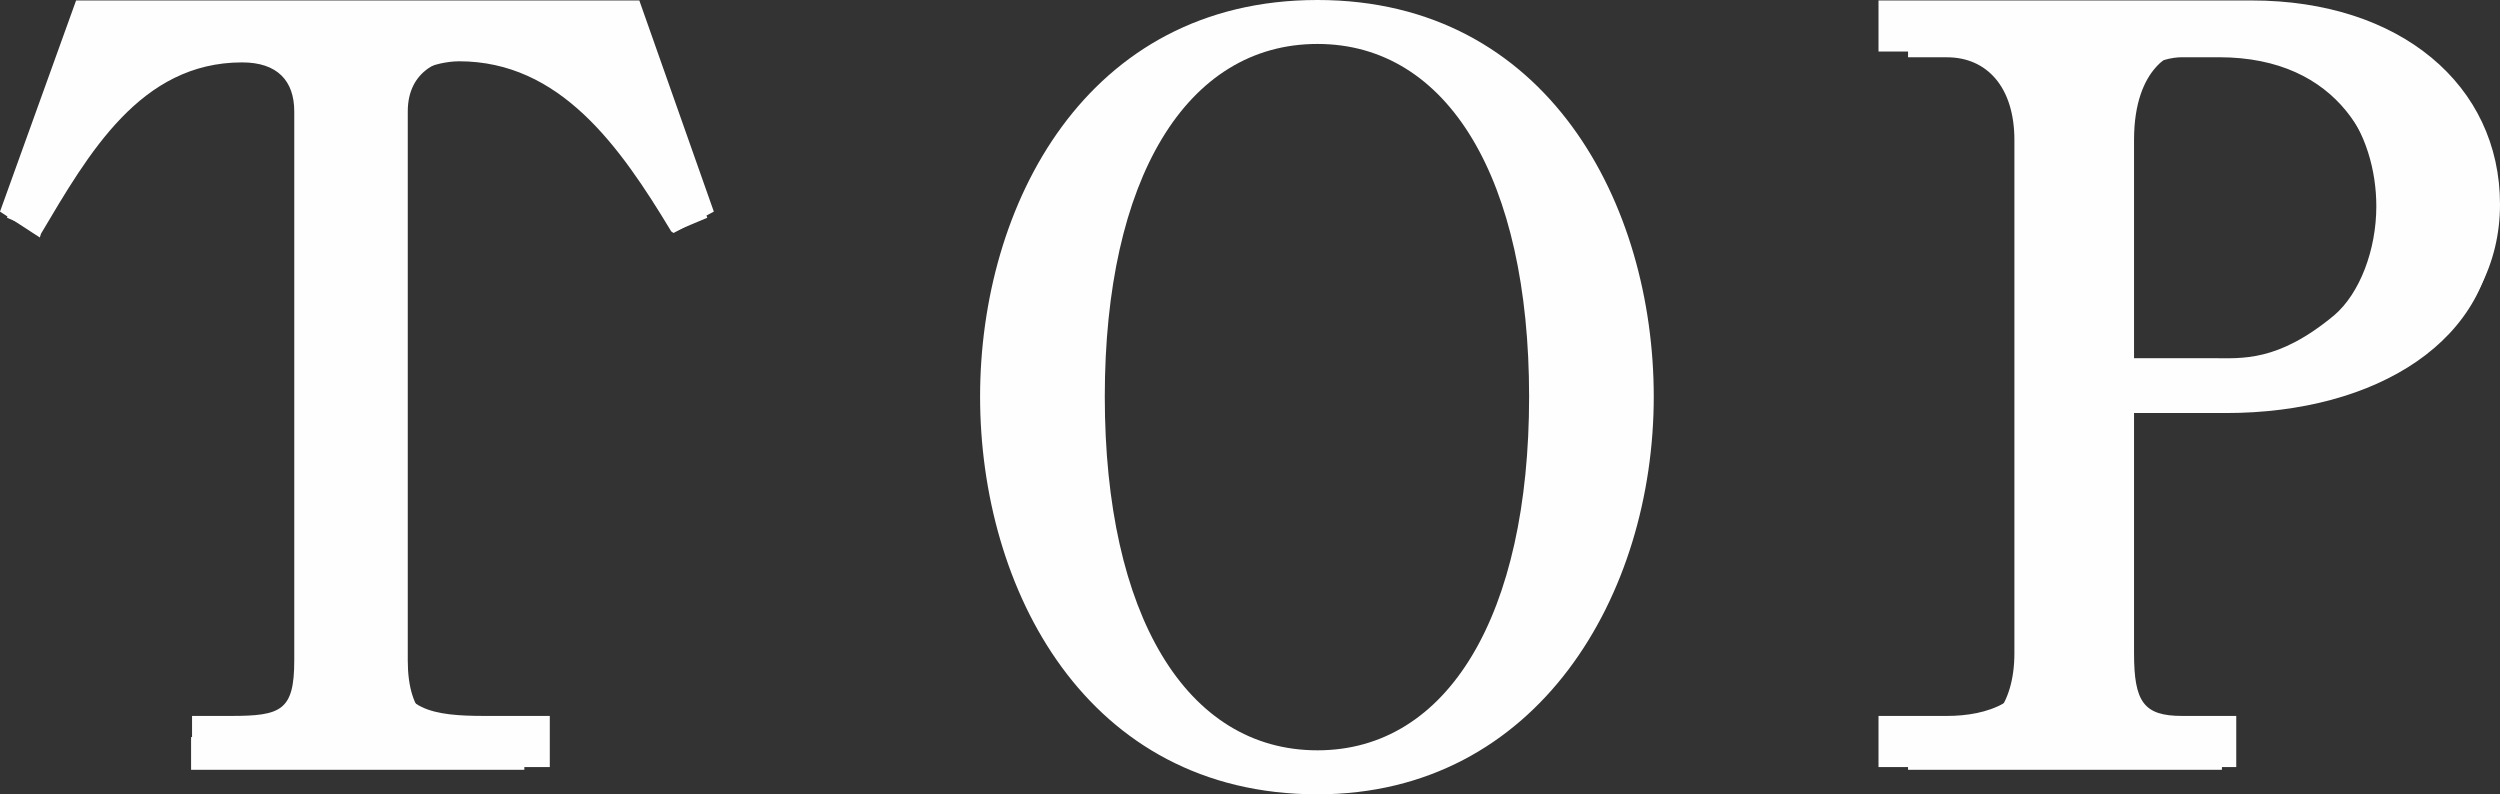 <?xml version="1.0" encoding="utf-8"?>
<!-- Generator: Adobe Illustrator 15.0.0, SVG Export Plug-In . SVG Version: 6.00 Build 0)  -->
<!DOCTYPE svg PUBLIC "-//W3C//DTD SVG 1.1//EN" "http://www.w3.org/Graphics/SVG/1.1/DTD/svg11.dtd">
<svg version="1.1" id="レイヤー_1" xmlns="http://www.w3.org/2000/svg" xmlns:xlink="http://www.w3.org/1999/xlink" x="0px"
	 y="0px" width="48.919px" height="15.543px" viewBox="0 0 48.919 15.543" enable-background="new 0 0 48.919 15.543"
	 xml:space="preserve">
<rect x="0" y="0" width="48.919" height="15.543" fill="#333333" stroke="none"/>
<g>
	<path fill="#FEFEFE" d="M3.758,15.009v-1H4.52c0.981,0,1.238-0.104,1.238-1.086V2.181c0-0.601-0.331-0.96-1.02-0.96
		c-1.988,0-3.003,1.78-3.935,3.351L0.779,4.647L0,4.141l1.489-4.132H12.51l1.458,4.132L13.18,4.559l-0.045-0.03
		c-1.012-1.681-2.18-3.33-4.156-3.33c-0.176,0-1.221,0.068-1.221,0.982v10.742c0,0.981,0.74,1.086,1.723,1.086h1.277v1H3.758z"/>
	<path fill="#FEFEFE" d="M12.44,0.46l1.4,3.801l-0.62,0.26c-1-1.66-2.021-3.4-4.081-3.4c-0.5,0-1.16,0.24-1.16,1.06v10.742
		c0,1.041,0.46,1.5,1.501,1.5h0.78v0.64H3.739v-0.64h0.78c1.04,0,1.5-0.46,1.5-1.5V2.181c0-0.72-0.521-1.06-1.2-1.06
		c-2.041,0-3.101,1.78-4.062,3.4l-0.62-0.26L1.559,0.46H12.44z"/>
	<path fill="#FEFEFE" d="M25.779,15.543c-4.535,0-6.601-4.034-6.601-7.782C19.179,4.023,21.244,0,25.779,0
		c4.521,0,6.581,4.023,6.581,7.762C32.36,11.629,30.1,15.543,25.779,15.543z M25.779,0.86c-2.566,0-4.161,2.645-4.161,6.901
		c0,4.27,1.595,6.921,4.161,6.921c2.555,0,4.142-2.652,4.142-6.921C29.921,3.505,28.334,0.86,25.779,0.86z"/>
	<path fill="#FEFEFE" d="M32.261,7.762c0,3.861-2.221,7.682-6.481,7.682c-4.301,0-6.501-3.821-6.501-7.682
		c0-3.821,2.18-7.662,6.501-7.662C30.12,0.1,32.261,3.981,32.261,7.762z M21.519,7.762c0,4.421,1.681,7.021,4.261,7.021
		c2.621,0,4.241-2.7,4.241-7.021c0-4.381-1.66-7.001-4.241-7.001C23.139,0.76,21.519,3.441,21.519,7.762z"/>
	<path fill="#FEFEFE" d="M36.758,15.009v-1h1.34c0.764,0,1.66-0.261,1.66-1.226V2.741c0-0.938-0.907-1.732-1.66-1.732h-1.34v-1
		h7.301c2.907,0,4.86,1.657,4.86,3.99c0,2.345-2.154,4.01-5.36,4.01h-1.801v4.774c0,0.95,0.188,1.226,0.94,1.226h1.06v1H36.758z
		 M43.299,7.009c0.57,0,1.271,0.079,2.376-0.84c0.5-0.427,0.824-1.28,0.824-2.132c0-1.384-0.808-3.028-3.081-3.028h-0.72
		c-0.125,0-0.94,0.254-0.94,1.732v4.268H43.299z"/>
	<path fill="#FEFEFE" d="M37.337,0.46h6.722c2.78,0,4.761,1.5,4.761,3.801c0,2.4-2.32,3.821-5.261,3.821h-2.181v4.701
		c0,1.06,0.561,1.64,1.32,1.64h0.78v0.64h-6.142v-0.64h0.761c0.819,0,1.32-0.62,1.32-1.64V2.741c0-1.04-0.541-1.62-1.32-1.62h-0.761
		V0.46z M41.378,7.422h1.921c0.64,0,1.359-0.12,2.44-1.02c0.54-0.46,0.859-1.32,0.859-2.181c0-1.36-0.8-3.101-3.181-3.101h-0.72
		c-0.36,0-1.32,0.22-1.32,1.62V7.422z"/>
</g>
</svg>
